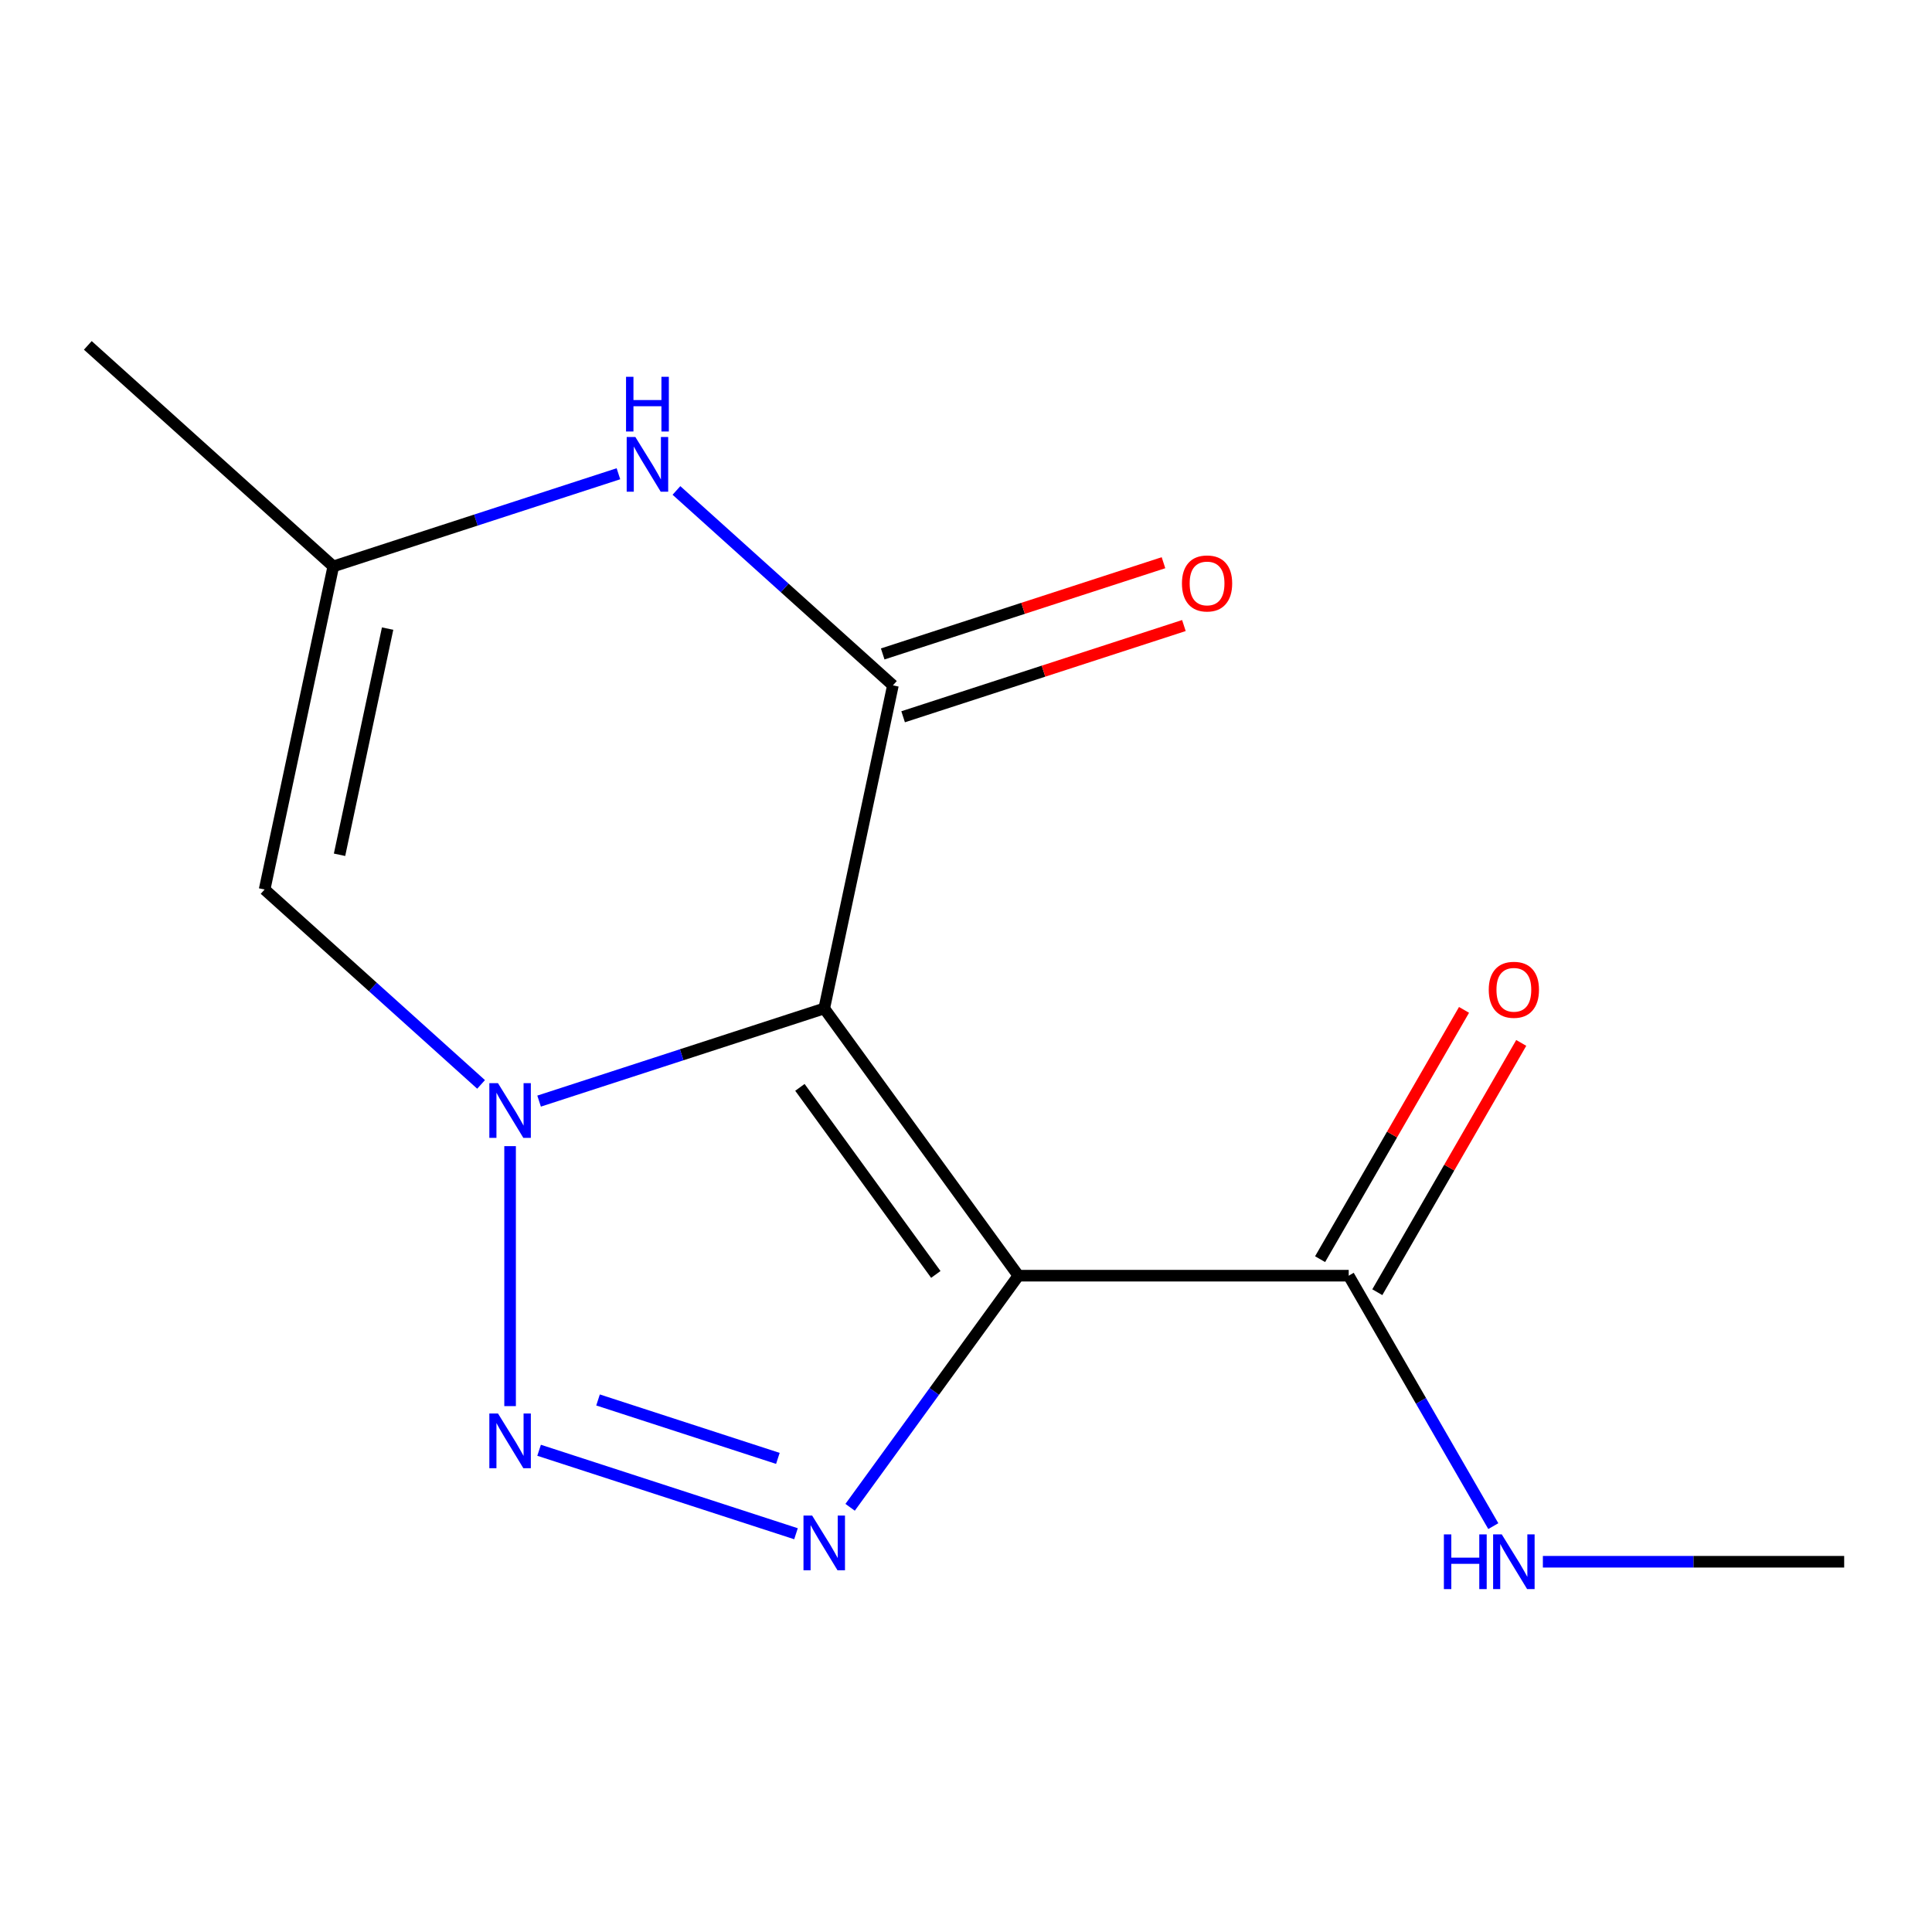 <?xml version='1.0' encoding='iso-8859-1'?>
<svg version='1.1' baseProfile='full'
              xmlns='http://www.w3.org/2000/svg'
                      xmlns:rdkit='http://www.rdkit.org/xml'
                      xmlns:xlink='http://www.w3.org/1999/xlink'
                  xml:space='preserve'
width='1000px' height='1000px' viewBox='0 0 1000 1000'>
<!-- END OF HEADER -->
<rect style='opacity:1.0;fill:#FFFFFF;stroke:none' width='1000' height='1000' x='0' y='0'> </rect>
<path class='bond-0' d='M 426.623,521.975 L 352.829,545.952' style='fill:none;fill-rule:evenodd;stroke:#000000;stroke-width:6px;stroke-linecap:butt;stroke-linejoin:miter;stroke-opacity:1' />
<path class='bond-0' d='M 352.829,545.952 L 279.035,569.929' style='fill:none;fill-rule:evenodd;stroke:#0000FF;stroke-width:6px;stroke-linecap:butt;stroke-linejoin:miter;stroke-opacity:1' />
<path class='bond-1' d='M 426.623,521.975 L 527.118,660.293' style='fill:none;fill-rule:evenodd;stroke:#000000;stroke-width:6px;stroke-linecap:butt;stroke-linejoin:miter;stroke-opacity:1' />
<path class='bond-1' d='M 414.034,562.821 L 484.38,659.644' style='fill:none;fill-rule:evenodd;stroke:#000000;stroke-width:6px;stroke-linecap:butt;stroke-linejoin:miter;stroke-opacity:1' />
<path class='bond-4' d='M 426.623,521.975 L 462.17,354.74' style='fill:none;fill-rule:evenodd;stroke:#000000;stroke-width:6px;stroke-linecap:butt;stroke-linejoin:miter;stroke-opacity:1' />
<path class='bond-2' d='M 264.02,593.242 L 264.02,727.805' style='fill:none;fill-rule:evenodd;stroke:#0000FF;stroke-width:6px;stroke-linecap:butt;stroke-linejoin:miter;stroke-opacity:1' />
<path class='bond-6' d='M 249.006,561.289 L 192.985,510.847' style='fill:none;fill-rule:evenodd;stroke:#0000FF;stroke-width:6px;stroke-linecap:butt;stroke-linejoin:miter;stroke-opacity:1' />
<path class='bond-6' d='M 192.985,510.847 L 136.964,460.406' style='fill:none;fill-rule:evenodd;stroke:#000000;stroke-width:6px;stroke-linecap:butt;stroke-linejoin:miter;stroke-opacity:1' />
<path class='bond-3' d='M 527.118,660.293 L 483.567,720.235' style='fill:none;fill-rule:evenodd;stroke:#000000;stroke-width:6px;stroke-linecap:butt;stroke-linejoin:miter;stroke-opacity:1' />
<path class='bond-3' d='M 483.567,720.235 L 440.017,780.177' style='fill:none;fill-rule:evenodd;stroke:#0000FF;stroke-width:6px;stroke-linecap:butt;stroke-linejoin:miter;stroke-opacity:1' />
<path class='bond-7' d='M 527.118,660.293 L 698.089,660.293' style='fill:none;fill-rule:evenodd;stroke:#000000;stroke-width:6px;stroke-linecap:butt;stroke-linejoin:miter;stroke-opacity:1' />
<path class='bond-14' d='M 279.035,750.657 L 412.004,793.862' style='fill:none;fill-rule:evenodd;stroke:#0000FF;stroke-width:6px;stroke-linecap:butt;stroke-linejoin:miter;stroke-opacity:1' />
<path class='bond-14' d='M 309.546,724.617 L 402.625,754.86' style='fill:none;fill-rule:evenodd;stroke:#0000FF;stroke-width:6px;stroke-linecap:butt;stroke-linejoin:miter;stroke-opacity:1' />
<path class='bond-5' d='M 462.17,354.74 L 406.149,304.298' style='fill:none;fill-rule:evenodd;stroke:#000000;stroke-width:6px;stroke-linecap:butt;stroke-linejoin:miter;stroke-opacity:1' />
<path class='bond-5' d='M 406.149,304.298 L 350.128,253.857' style='fill:none;fill-rule:evenodd;stroke:#0000FF;stroke-width:6px;stroke-linecap:butt;stroke-linejoin:miter;stroke-opacity:1' />
<path class='bond-9' d='M 467.454,371 L 540.118,347.39' style='fill:none;fill-rule:evenodd;stroke:#000000;stroke-width:6px;stroke-linecap:butt;stroke-linejoin:miter;stroke-opacity:1' />
<path class='bond-9' d='M 540.118,347.39 L 612.783,323.78' style='fill:none;fill-rule:evenodd;stroke:#FF0000;stroke-width:6px;stroke-linecap:butt;stroke-linejoin:miter;stroke-opacity:1' />
<path class='bond-9' d='M 456.887,338.479 L 529.551,314.869' style='fill:none;fill-rule:evenodd;stroke:#000000;stroke-width:6px;stroke-linecap:butt;stroke-linejoin:miter;stroke-opacity:1' />
<path class='bond-9' d='M 529.551,314.869 L 602.216,291.259' style='fill:none;fill-rule:evenodd;stroke:#FF0000;stroke-width:6px;stroke-linecap:butt;stroke-linejoin:miter;stroke-opacity:1' />
<path class='bond-8' d='M 320.1,245.216 L 246.305,269.193' style='fill:none;fill-rule:evenodd;stroke:#0000FF;stroke-width:6px;stroke-linecap:butt;stroke-linejoin:miter;stroke-opacity:1' />
<path class='bond-8' d='M 246.305,269.193 L 172.511,293.171' style='fill:none;fill-rule:evenodd;stroke:#000000;stroke-width:6px;stroke-linecap:butt;stroke-linejoin:miter;stroke-opacity:1' />
<path class='bond-15' d='M 136.964,460.406 L 172.511,293.171' style='fill:none;fill-rule:evenodd;stroke:#000000;stroke-width:6px;stroke-linecap:butt;stroke-linejoin:miter;stroke-opacity:1' />
<path class='bond-15' d='M 175.743,442.43 L 200.626,325.365' style='fill:none;fill-rule:evenodd;stroke:#000000;stroke-width:6px;stroke-linecap:butt;stroke-linejoin:miter;stroke-opacity:1' />
<path class='bond-10' d='M 712.895,668.842 L 750.143,604.326' style='fill:none;fill-rule:evenodd;stroke:#000000;stroke-width:6px;stroke-linecap:butt;stroke-linejoin:miter;stroke-opacity:1' />
<path class='bond-10' d='M 750.143,604.326 L 787.391,539.811' style='fill:none;fill-rule:evenodd;stroke:#FF0000;stroke-width:6px;stroke-linecap:butt;stroke-linejoin:miter;stroke-opacity:1' />
<path class='bond-10' d='M 683.282,651.745 L 720.53,587.229' style='fill:none;fill-rule:evenodd;stroke:#000000;stroke-width:6px;stroke-linecap:butt;stroke-linejoin:miter;stroke-opacity:1' />
<path class='bond-10' d='M 720.53,587.229 L 757.778,522.714' style='fill:none;fill-rule:evenodd;stroke:#FF0000;stroke-width:6px;stroke-linecap:butt;stroke-linejoin:miter;stroke-opacity:1' />
<path class='bond-11' d='M 698.089,660.293 L 735.51,725.109' style='fill:none;fill-rule:evenodd;stroke:#000000;stroke-width:6px;stroke-linecap:butt;stroke-linejoin:miter;stroke-opacity:1' />
<path class='bond-11' d='M 735.51,725.109 L 772.931,789.924' style='fill:none;fill-rule:evenodd;stroke:#0000FF;stroke-width:6px;stroke-linecap:butt;stroke-linejoin:miter;stroke-opacity:1' />
<path class='bond-12' d='M 172.511,293.171 L 45.455,178.769' style='fill:none;fill-rule:evenodd;stroke:#000000;stroke-width:6px;stroke-linecap:butt;stroke-linejoin:miter;stroke-opacity:1' />
<path class='bond-13' d='M 798.589,808.359 L 876.567,808.359' style='fill:none;fill-rule:evenodd;stroke:#0000FF;stroke-width:6px;stroke-linecap:butt;stroke-linejoin:miter;stroke-opacity:1' />
<path class='bond-13' d='M 876.567,808.359 L 954.545,808.359' style='fill:none;fill-rule:evenodd;stroke:#000000;stroke-width:6px;stroke-linecap:butt;stroke-linejoin:miter;stroke-opacity:1' />
<path  class='atom-1' d='M 257.76 560.648
L 267.04 575.648
Q 267.96 577.128, 269.44 579.808
Q 270.92 582.488, 271 582.648
L 271 560.648
L 274.76 560.648
L 274.76 588.968
L 270.88 588.968
L 260.92 572.568
Q 259.76 570.648, 258.52 568.448
Q 257.32 566.248, 256.96 565.568
L 256.96 588.968
L 253.28 588.968
L 253.28 560.648
L 257.76 560.648
' fill='#0000FF'/>
<path  class='atom-3' d='M 257.76 731.619
L 267.04 746.619
Q 267.96 748.099, 269.44 750.779
Q 270.92 753.459, 271 753.619
L 271 731.619
L 274.76 731.619
L 274.76 759.939
L 270.88 759.939
L 260.92 743.539
Q 259.76 741.619, 258.52 739.419
Q 257.32 737.219, 256.96 736.539
L 256.96 759.939
L 253.28 759.939
L 253.28 731.619
L 257.76 731.619
' fill='#0000FF'/>
<path  class='atom-4' d='M 420.363 784.452
L 429.643 799.452
Q 430.563 800.932, 432.043 803.612
Q 433.523 806.292, 433.603 806.452
L 433.603 784.452
L 437.363 784.452
L 437.363 812.772
L 433.483 812.772
L 423.523 796.372
Q 422.363 794.452, 421.123 792.252
Q 419.923 790.052, 419.563 789.372
L 419.563 812.772
L 415.883 812.772
L 415.883 784.452
L 420.363 784.452
' fill='#0000FF'/>
<path  class='atom-6' d='M 328.854 226.178
L 338.134 241.178
Q 339.054 242.658, 340.534 245.338
Q 342.014 248.018, 342.094 248.178
L 342.094 226.178
L 345.854 226.178
L 345.854 254.498
L 341.974 254.498
L 332.014 238.098
Q 330.854 236.178, 329.614 233.978
Q 328.414 231.778, 328.054 231.098
L 328.054 254.498
L 324.374 254.498
L 324.374 226.178
L 328.854 226.178
' fill='#0000FF'/>
<path  class='atom-6' d='M 324.034 195.026
L 327.874 195.026
L 327.874 207.066
L 342.354 207.066
L 342.354 195.026
L 346.194 195.026
L 346.194 223.346
L 342.354 223.346
L 342.354 210.266
L 327.874 210.266
L 327.874 223.346
L 324.034 223.346
L 324.034 195.026
' fill='#0000FF'/>
<path  class='atom-10' d='M 611.773 301.987
Q 611.773 295.187, 615.133 291.387
Q 618.493 287.587, 624.773 287.587
Q 631.053 287.587, 634.413 291.387
Q 637.773 295.187, 637.773 301.987
Q 637.773 308.867, 634.373 312.787
Q 630.973 316.667, 624.773 316.667
Q 618.533 316.667, 615.133 312.787
Q 611.773 308.907, 611.773 301.987
M 624.773 313.467
Q 629.093 313.467, 631.413 310.587
Q 633.773 307.667, 633.773 301.987
Q 633.773 296.427, 631.413 293.627
Q 629.093 290.787, 624.773 290.787
Q 620.453 290.787, 618.093 293.587
Q 615.773 296.387, 615.773 301.987
Q 615.773 307.707, 618.093 310.587
Q 620.453 313.467, 624.773 313.467
' fill='#FF0000'/>
<path  class='atom-11' d='M 770.574 512.308
Q 770.574 505.508, 773.934 501.708
Q 777.294 497.908, 783.574 497.908
Q 789.854 497.908, 793.214 501.708
Q 796.574 505.508, 796.574 512.308
Q 796.574 519.188, 793.174 523.108
Q 789.774 526.988, 783.574 526.988
Q 777.334 526.988, 773.934 523.108
Q 770.574 519.228, 770.574 512.308
M 783.574 523.788
Q 787.894 523.788, 790.214 520.908
Q 792.574 517.988, 792.574 512.308
Q 792.574 506.748, 790.214 503.948
Q 787.894 501.108, 783.574 501.108
Q 779.254 501.108, 776.894 503.908
Q 774.574 506.708, 774.574 512.308
Q 774.574 518.028, 776.894 520.908
Q 779.254 523.788, 783.574 523.788
' fill='#FF0000'/>
<path  class='atom-12' d='M 747.354 794.199
L 751.194 794.199
L 751.194 806.239
L 765.674 806.239
L 765.674 794.199
L 769.514 794.199
L 769.514 822.519
L 765.674 822.519
L 765.674 809.439
L 751.194 809.439
L 751.194 822.519
L 747.354 822.519
L 747.354 794.199
' fill='#0000FF'/>
<path  class='atom-12' d='M 777.314 794.199
L 786.594 809.199
Q 787.514 810.679, 788.994 813.359
Q 790.474 816.039, 790.554 816.199
L 790.554 794.199
L 794.314 794.199
L 794.314 822.519
L 790.434 822.519
L 780.474 806.119
Q 779.314 804.199, 778.074 801.999
Q 776.874 799.799, 776.514 799.119
L 776.514 822.519
L 772.834 822.519
L 772.834 794.199
L 777.314 794.199
' fill='#0000FF'/>
</svg>
